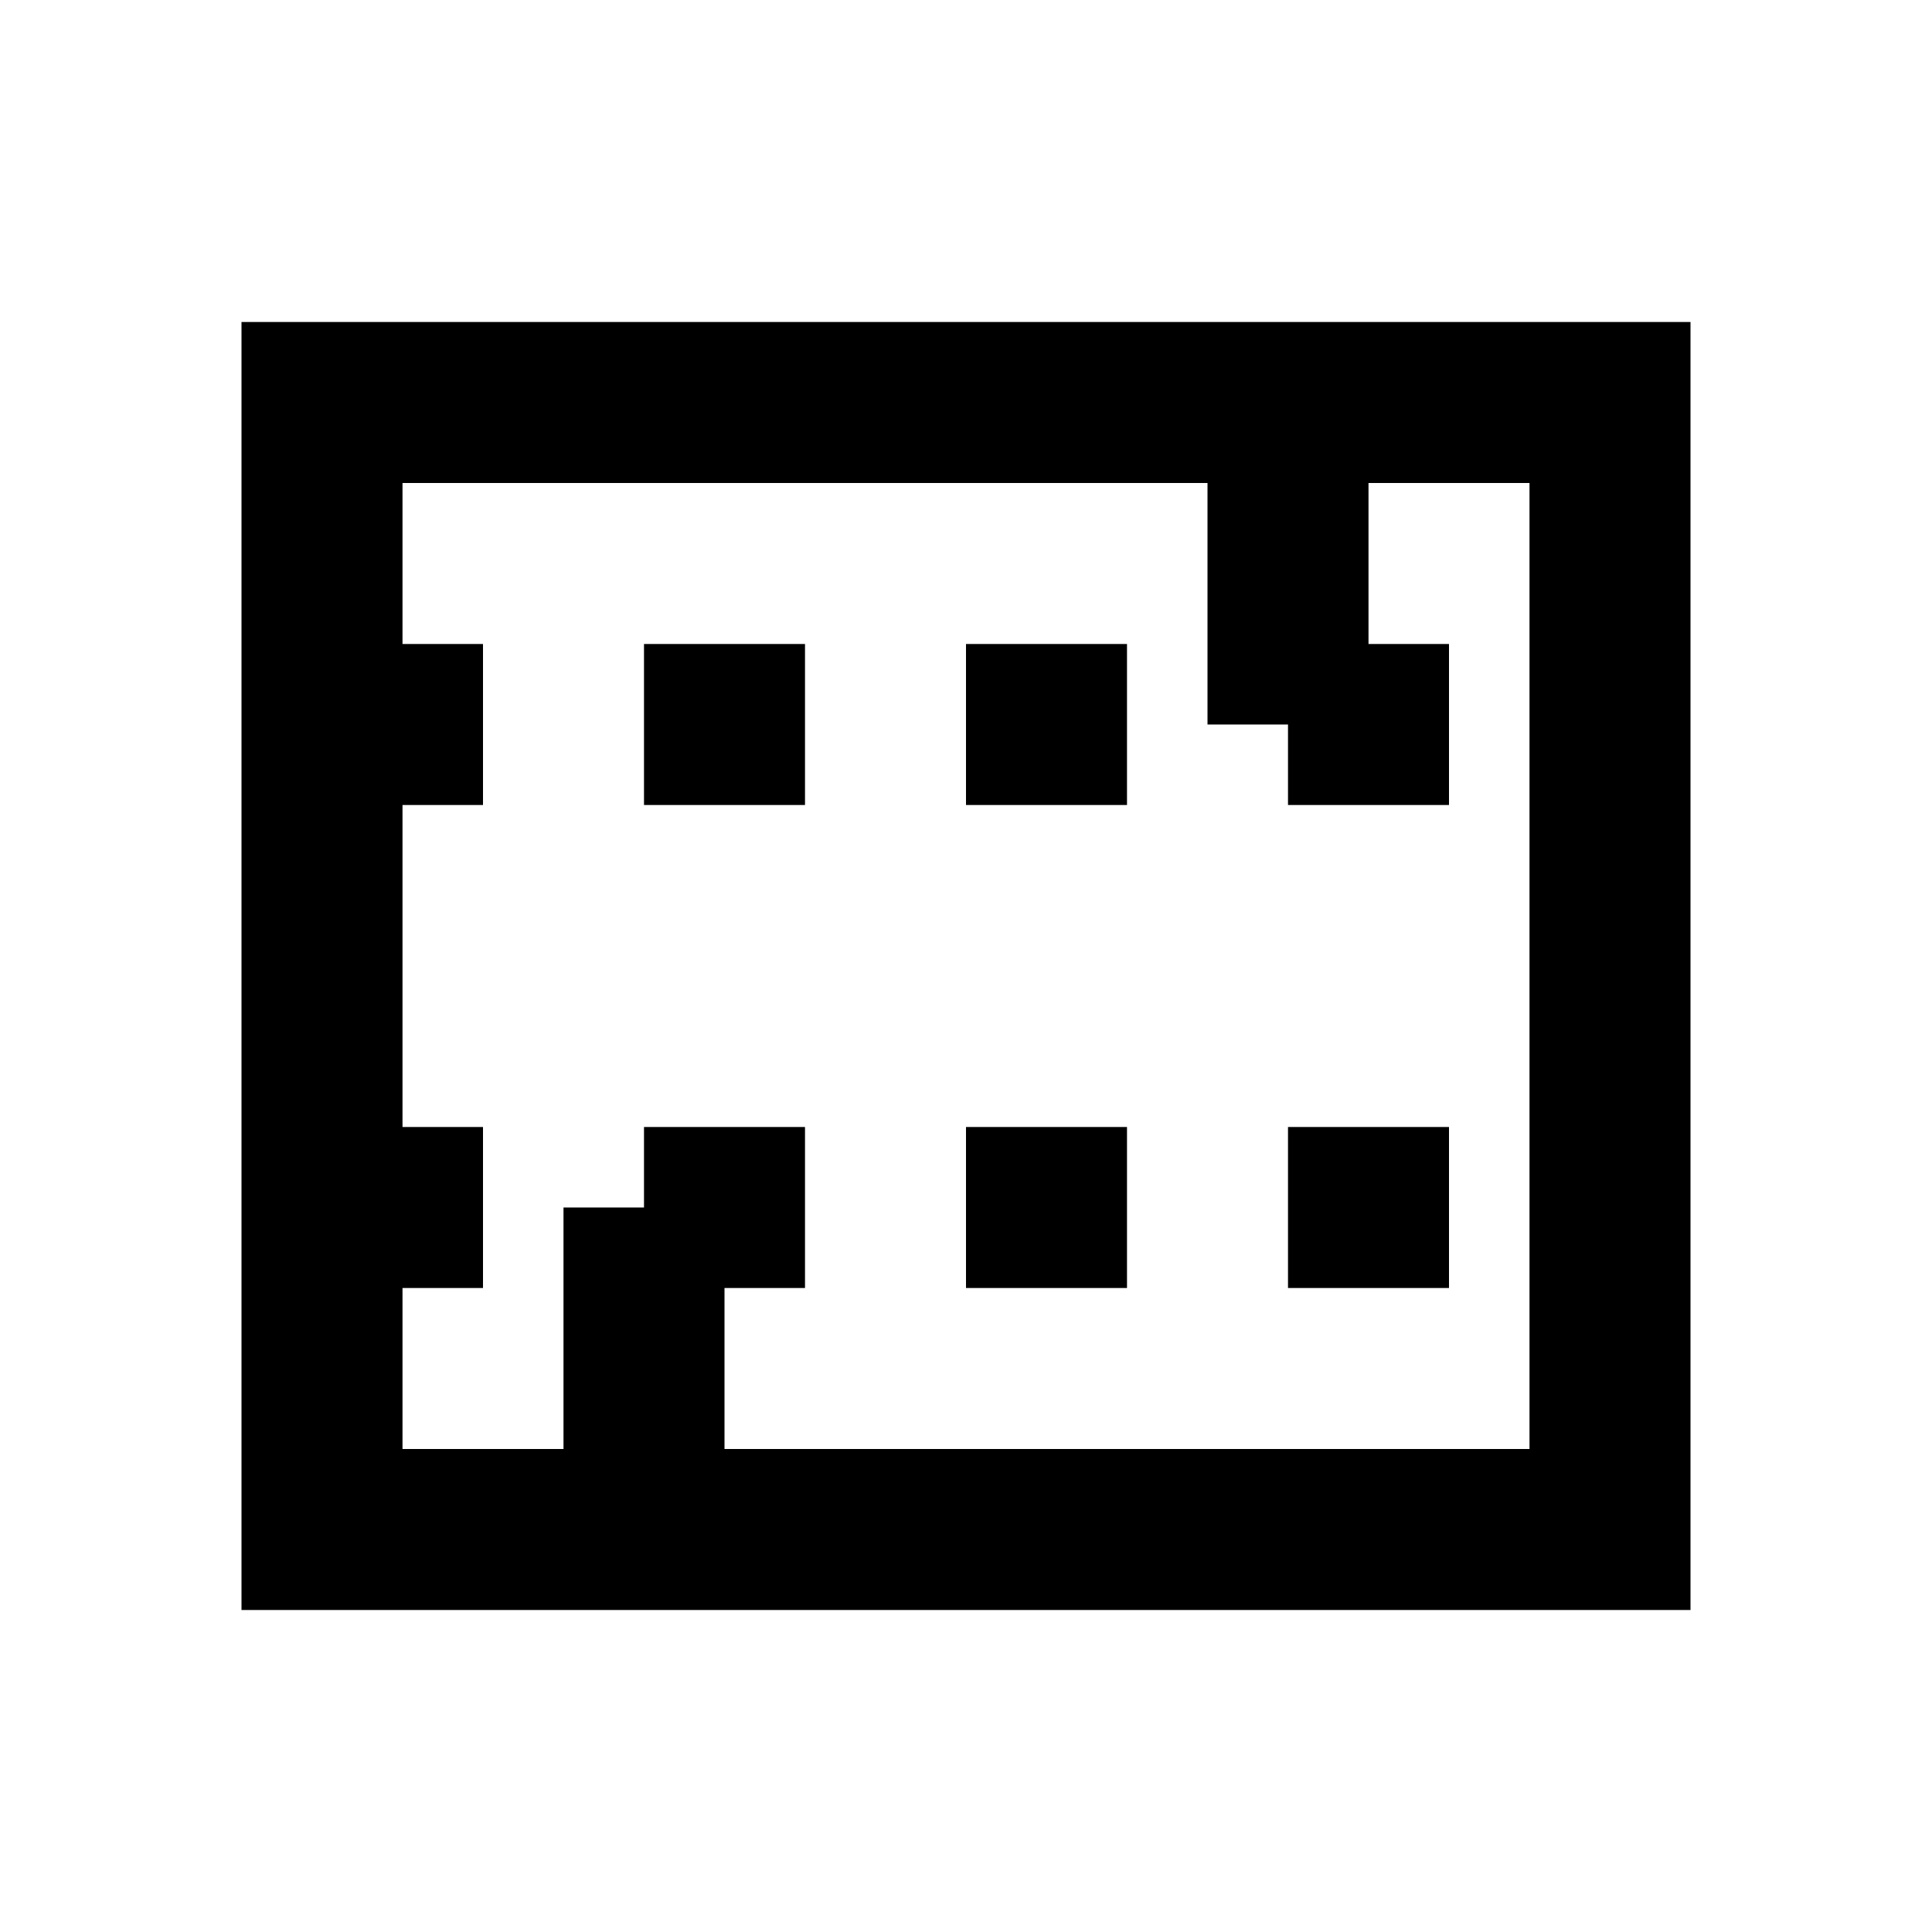 <?xml version="1.0" encoding="UTF-8"?>
<svg width="24" height="24" viewBox="0 0 24 24" fill="none" xmlns="http://www.w3.org/2000/svg">
  <path d="M4 5H20V19H4V5Z" stroke="currentColor" stroke-width="2"/>
  <path d="M4 9H20M4 15H20" stroke="currentColor" stroke-width="2" stroke-dasharray="2 2"/>
  <path d="M8 15V19M16 5V9" stroke="currentColor" stroke-width="2"/>
</svg> 